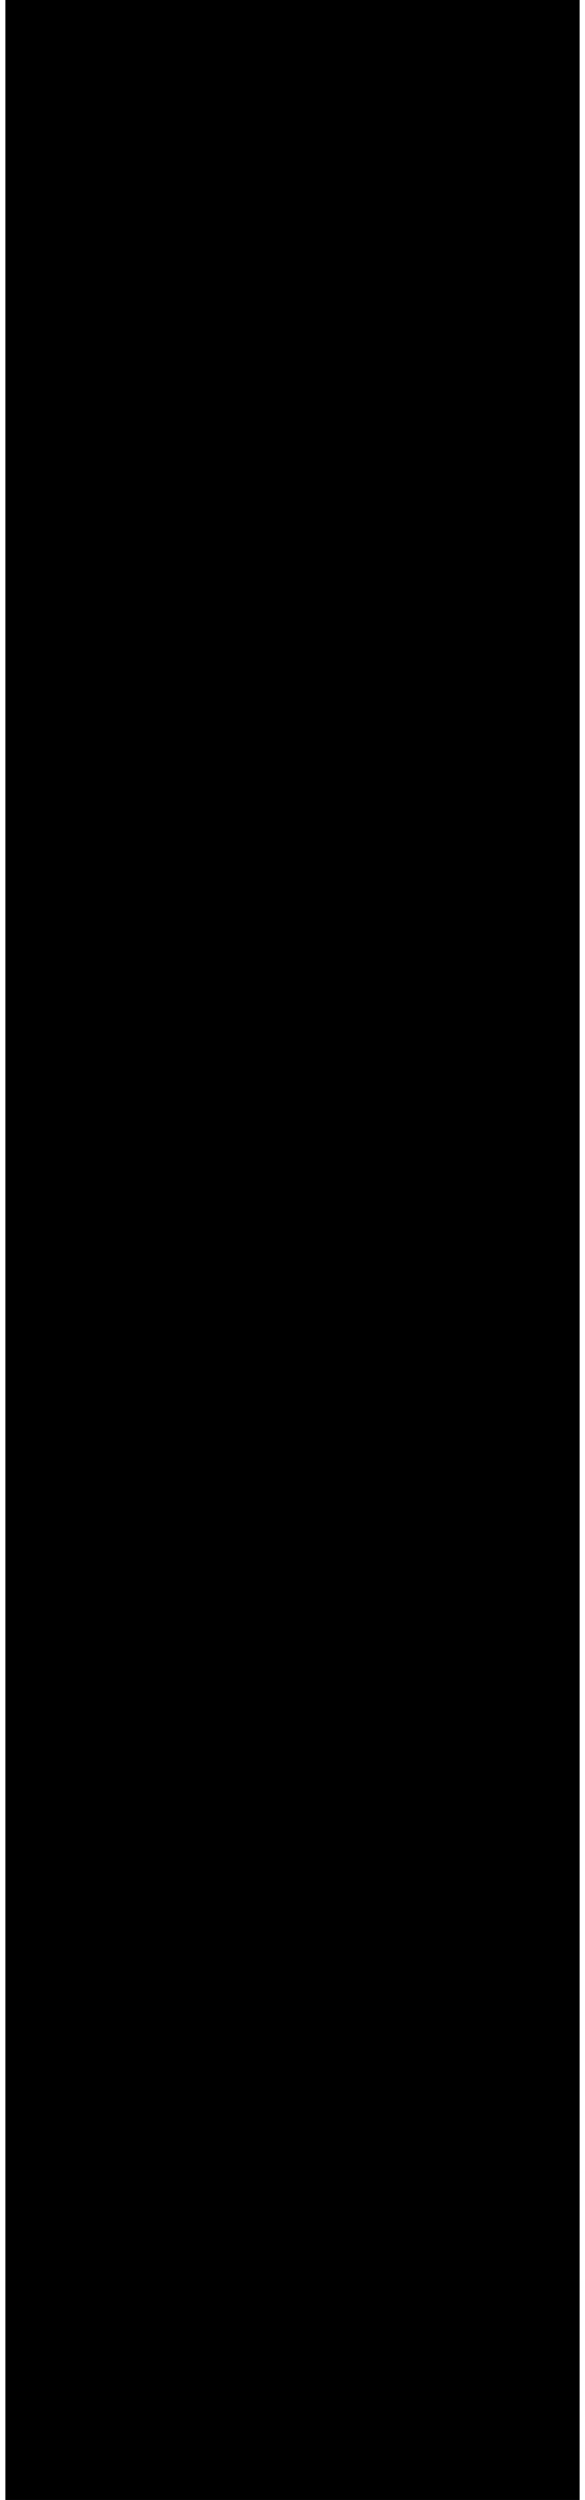 <?xml version="1.0" encoding="UTF-8"?>
<!DOCTYPE svg PUBLIC '-//W3C//DTD SVG 1.0//EN'
          'http://www.w3.org/TR/2001/REC-SVG-20010904/DTD/svg10.dtd'>
<svg height="64" stroke="#000" stroke-linecap="square" stroke-miterlimit="10" viewBox="0 0 14.8 64.34" width="15" xmlns="http://www.w3.org/2000/svg" xmlns:xlink="http://www.w3.org/1999/xlink"
><defs
  ><clipPath id="a"
    ><path d="M0 0V64.34H14.8V0Z"
    /></clipPath
    ><clipPath clip-path="url(#a)" id="d"
    ><path d="M-304.28 385.53H886.27V-456.36H-304.28Zm0 0"
    /></clipPath
    ><clipPath id="b"
    ><path d="M0 0V64.34H14.8V0Z"
    /></clipPath
    ><clipPath clip-path="url(#b)" id="c"
    ><path d="M-304.28 385.53H886.27V-456.36H-304.28Zm0 0"
    /></clipPath
    ><clipPath clip-path="url(#c)" id="e"
    ><path d="M-304.28 385.53H886.27V-456.36H-304.28Zm0 0"
    /></clipPath
  ></defs
  ><g
  ><g stroke-linecap="butt" stroke-width=".25"
    ><path clip-path="url(#d)" d="M5.13 39.5V59.34m4.54 0V39.43M6.46 7.64L5.13 39.42H9.67L8.25 7.64" fill="none"
      /><path clip-path="url(#e)" d="M5.98 15.2L6 6.78c0-.21.06-.4.18-.57L6.8 5c1.16 0 1.6.8 1.85 1.22l.15.34.02 8.64" fill="#3C3C3B" stroke="none"
    /></g
  ></g
></svg
>
